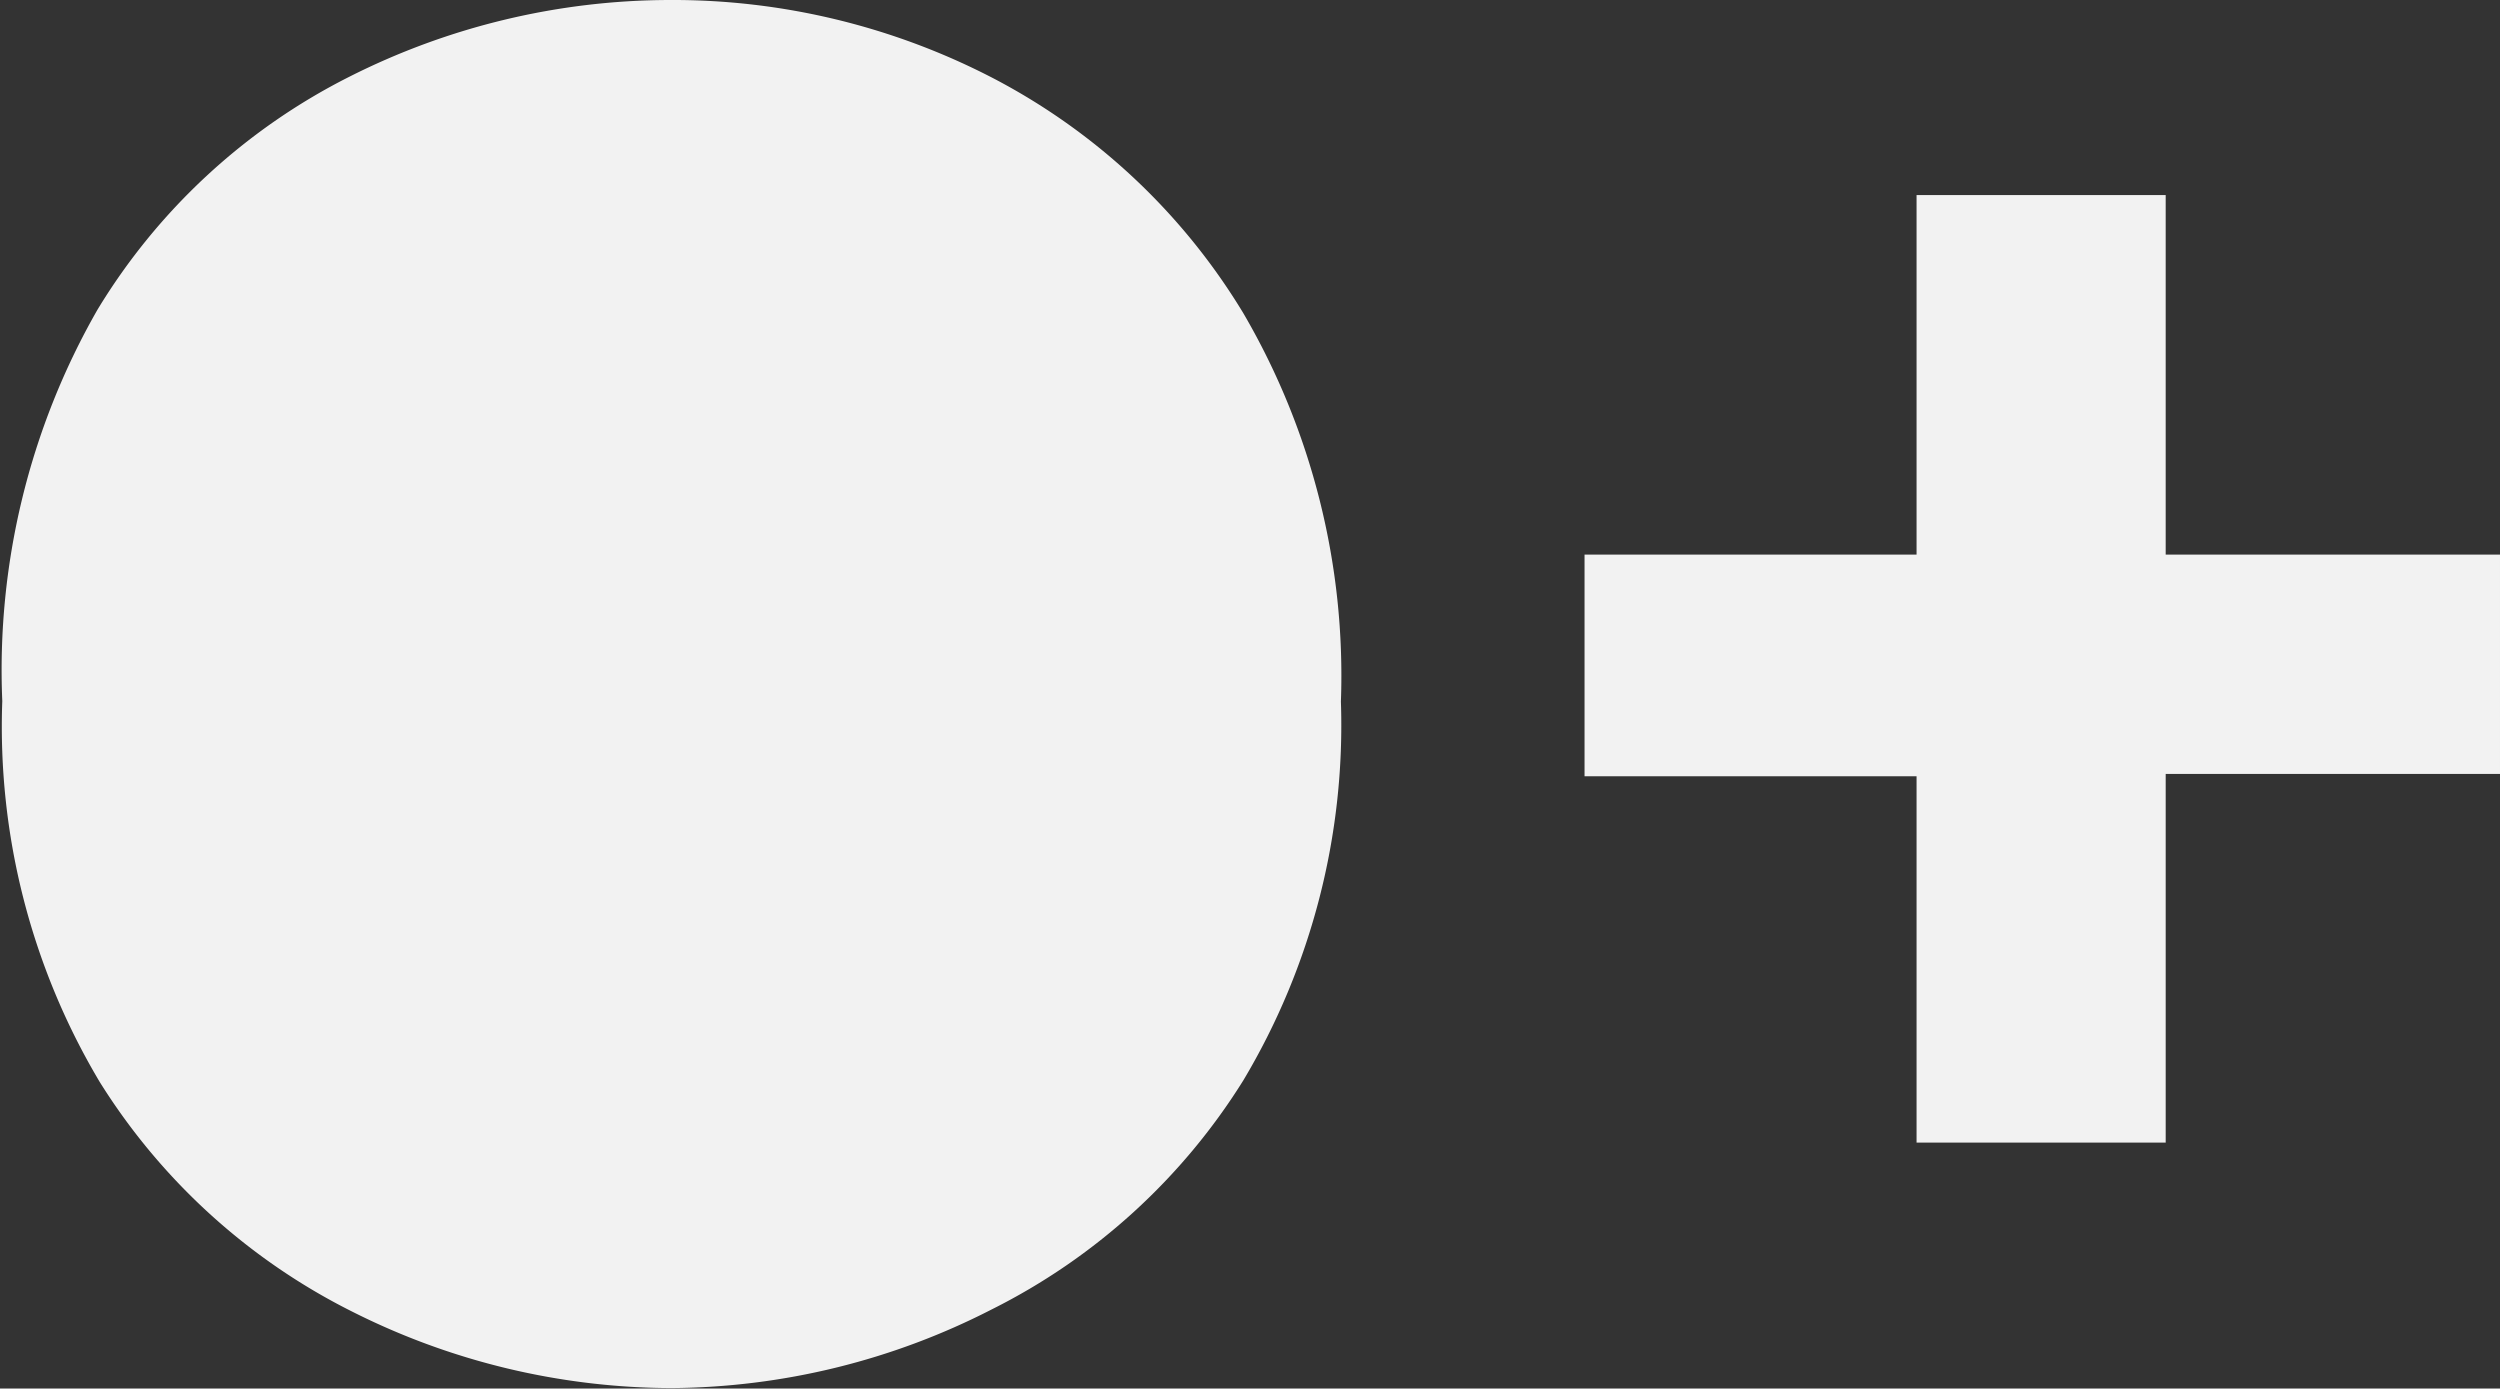<svg id="one_circle" data-name="Layer 1" xmlns="http://www.w3.org/2000/svg" width="54.59" height="30.32" viewBox="0 0 54.59 30.32">
  <rect x="0" y="0" width="54.59" height="30.32" fill="#333333" stroke="none"/>
  <g>
    <path d="M17.24,45.11a15.57,15.57,0,0,1-7-1.68,13.76,13.76,0,0,1-5.49-5,15.15,15.15,0,0,1-2.13-8.32A15.84,15.84,0,0,1,4.7,21.56a13.57,13.57,0,0,1,5.49-5.08,15.57,15.57,0,0,1,7-1.68,15.18,15.18,0,0,1,7.09,1.72,13.89,13.89,0,0,1,5.44,5.12,15.69,15.69,0,0,1,2.13,8.48,15.13,15.13,0,0,1-2.13,8.27,13.68,13.68,0,0,1-5.49,5A15.52,15.52,0,0,1,17.24,45.11Z" transform="translate(-2.57 -14.8)" style="fill: #f2f2f2"/>
    <path d="M44.42,39.75v-8H37.17V26.91h7.25V19.06h5.44v7.85h7.3V31.7h-7.3v8.05Z" transform="translate(-2.57 -14.8)" style="fill: #f2f2f2"/>
  </g>
</svg>